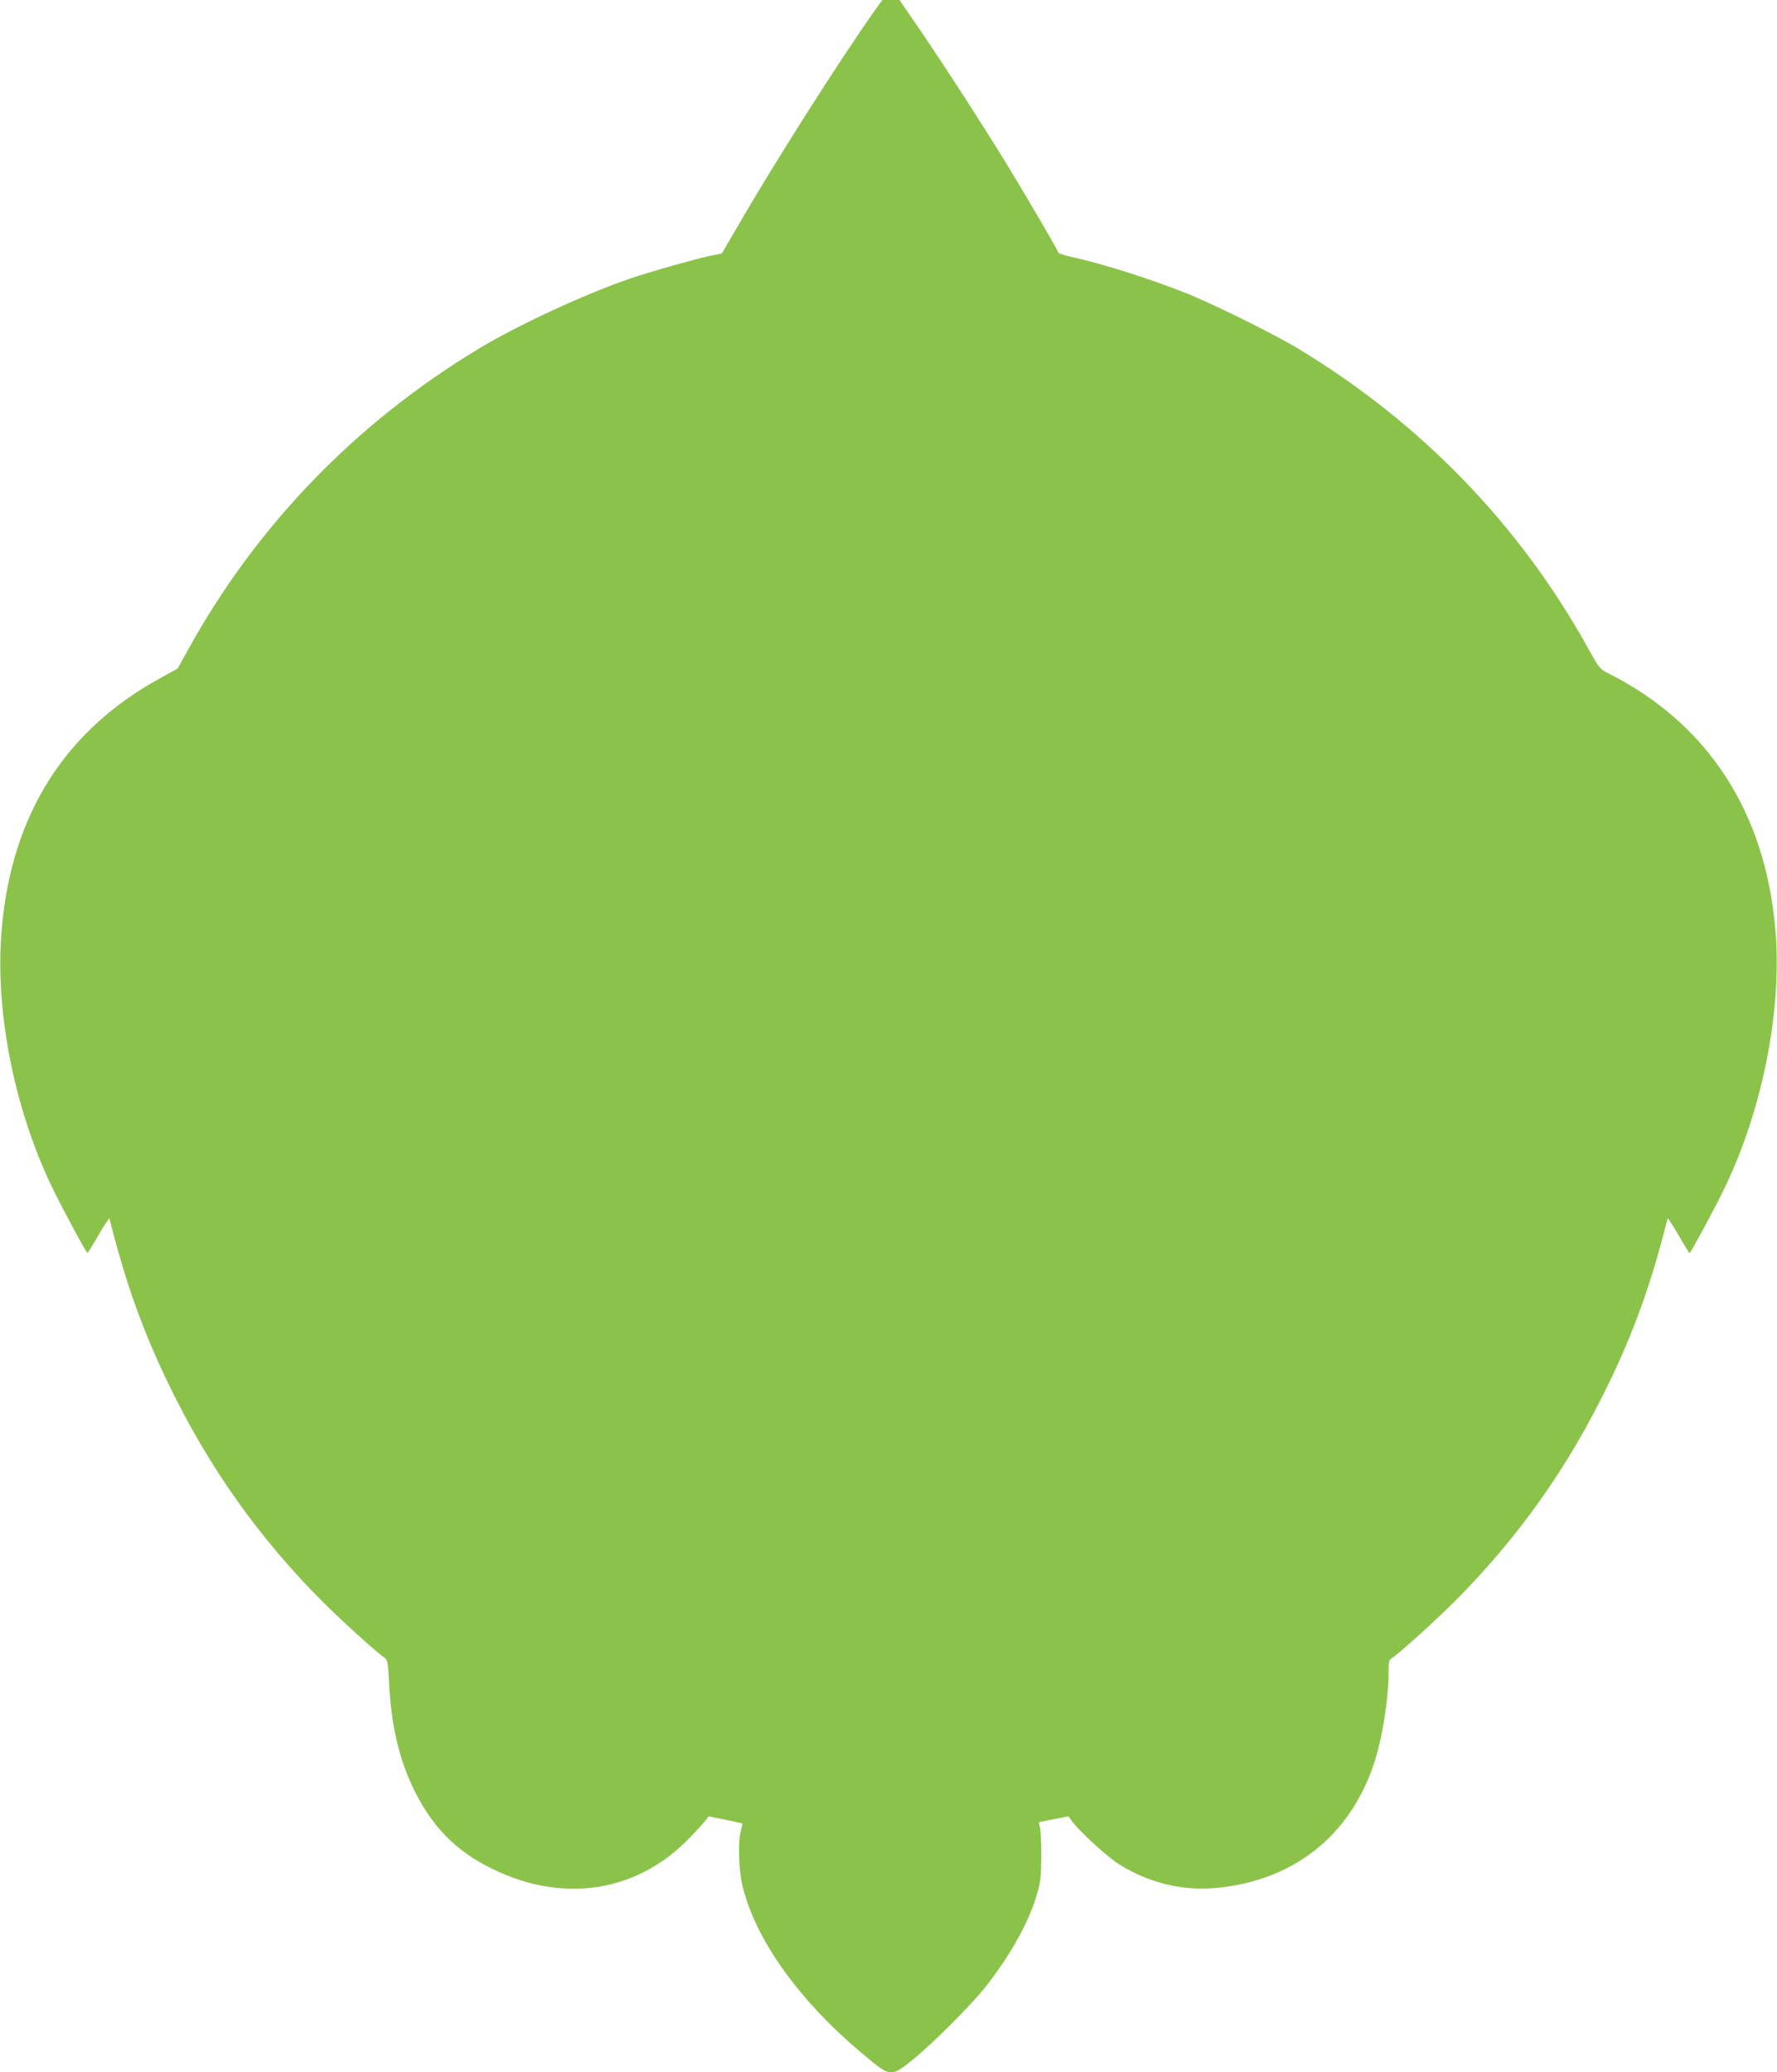 <?xml version="1.0" standalone="no"?>
<!DOCTYPE svg PUBLIC "-//W3C//DTD SVG 20010904//EN"
 "http://www.w3.org/TR/2001/REC-SVG-20010904/DTD/svg10.dtd">
<svg version="1.0" xmlns="http://www.w3.org/2000/svg"
 width="1098pt" height="1280pt" viewBox="0 0 1098 1280"
 preserveAspectRatio="xMidYMid meet">
<g transform="translate(0,1280) scale(0.1,-0.1)"
fill="#8bc34a" stroke="none">
<path d="M5407 12738 c-215 -304 -616 -933 -845 -1329 l-102 -175 -68 -13
c-82 -17 -374 -99 -497 -141 -276 -94 -698 -289 -939 -435 -758 -458 -1369
-1090 -1791 -1853 l-68 -122 -93 -51 c-601 -324 -934 -849 -994 -1564 -43
-507 82 -1126 327 -1620 65 -130 197 -375 203 -374 3 0 34 50 69 111 36 61 66
107 67 102 100 -398 206 -694 365 -1022 249 -515 557 -949 954 -1347 109 -109
329 -309 381 -345 19 -14 22 -29 28 -153 12 -253 60 -464 145 -643 116 -244
266 -398 496 -509 441 -215 896 -142 1220 197 39 40 81 86 92 101 l22 28 103
-21 c56 -12 104 -22 105 -24 1 -1 -3 -20 -9 -42 -19 -66 -14 -248 10 -344 81
-332 348 -706 742 -1036 174 -146 173 -146 309 -37 121 98 366 342 451 451
155 199 264 393 316 567 23 78 27 108 28 230 1 77 -3 158 -7 180 l-8 40 91 18
91 18 21 -28 c53 -72 229 -231 306 -277 186 -111 387 -157 592 -137 473 46
820 320 969 766 53 160 91 399 91 575 0 55 3 67 20 78 41 25 269 231 385 347
397 398 705 832 954 1347 159 327 266 627 365 1022 1 5 31 -41 67 -102 35 -62
66 -112 69 -112 6 0 139 246 203 375 243 490 370 1116 327 1620 -61 730 -419
1279 -1036 1588 -47 24 -55 33 -119 149 -422 763 -1033 1395 -1791 1853 -154
93 -532 280 -704 348 -232 91 -507 178 -707 222 -40 9 -73 20 -73 24 0 10
-209 367 -328 561 -146 238 -370 584 -519 803 l-135 197 -53 0 -53 0 -45 -62z"/>
</g>
</svg>
